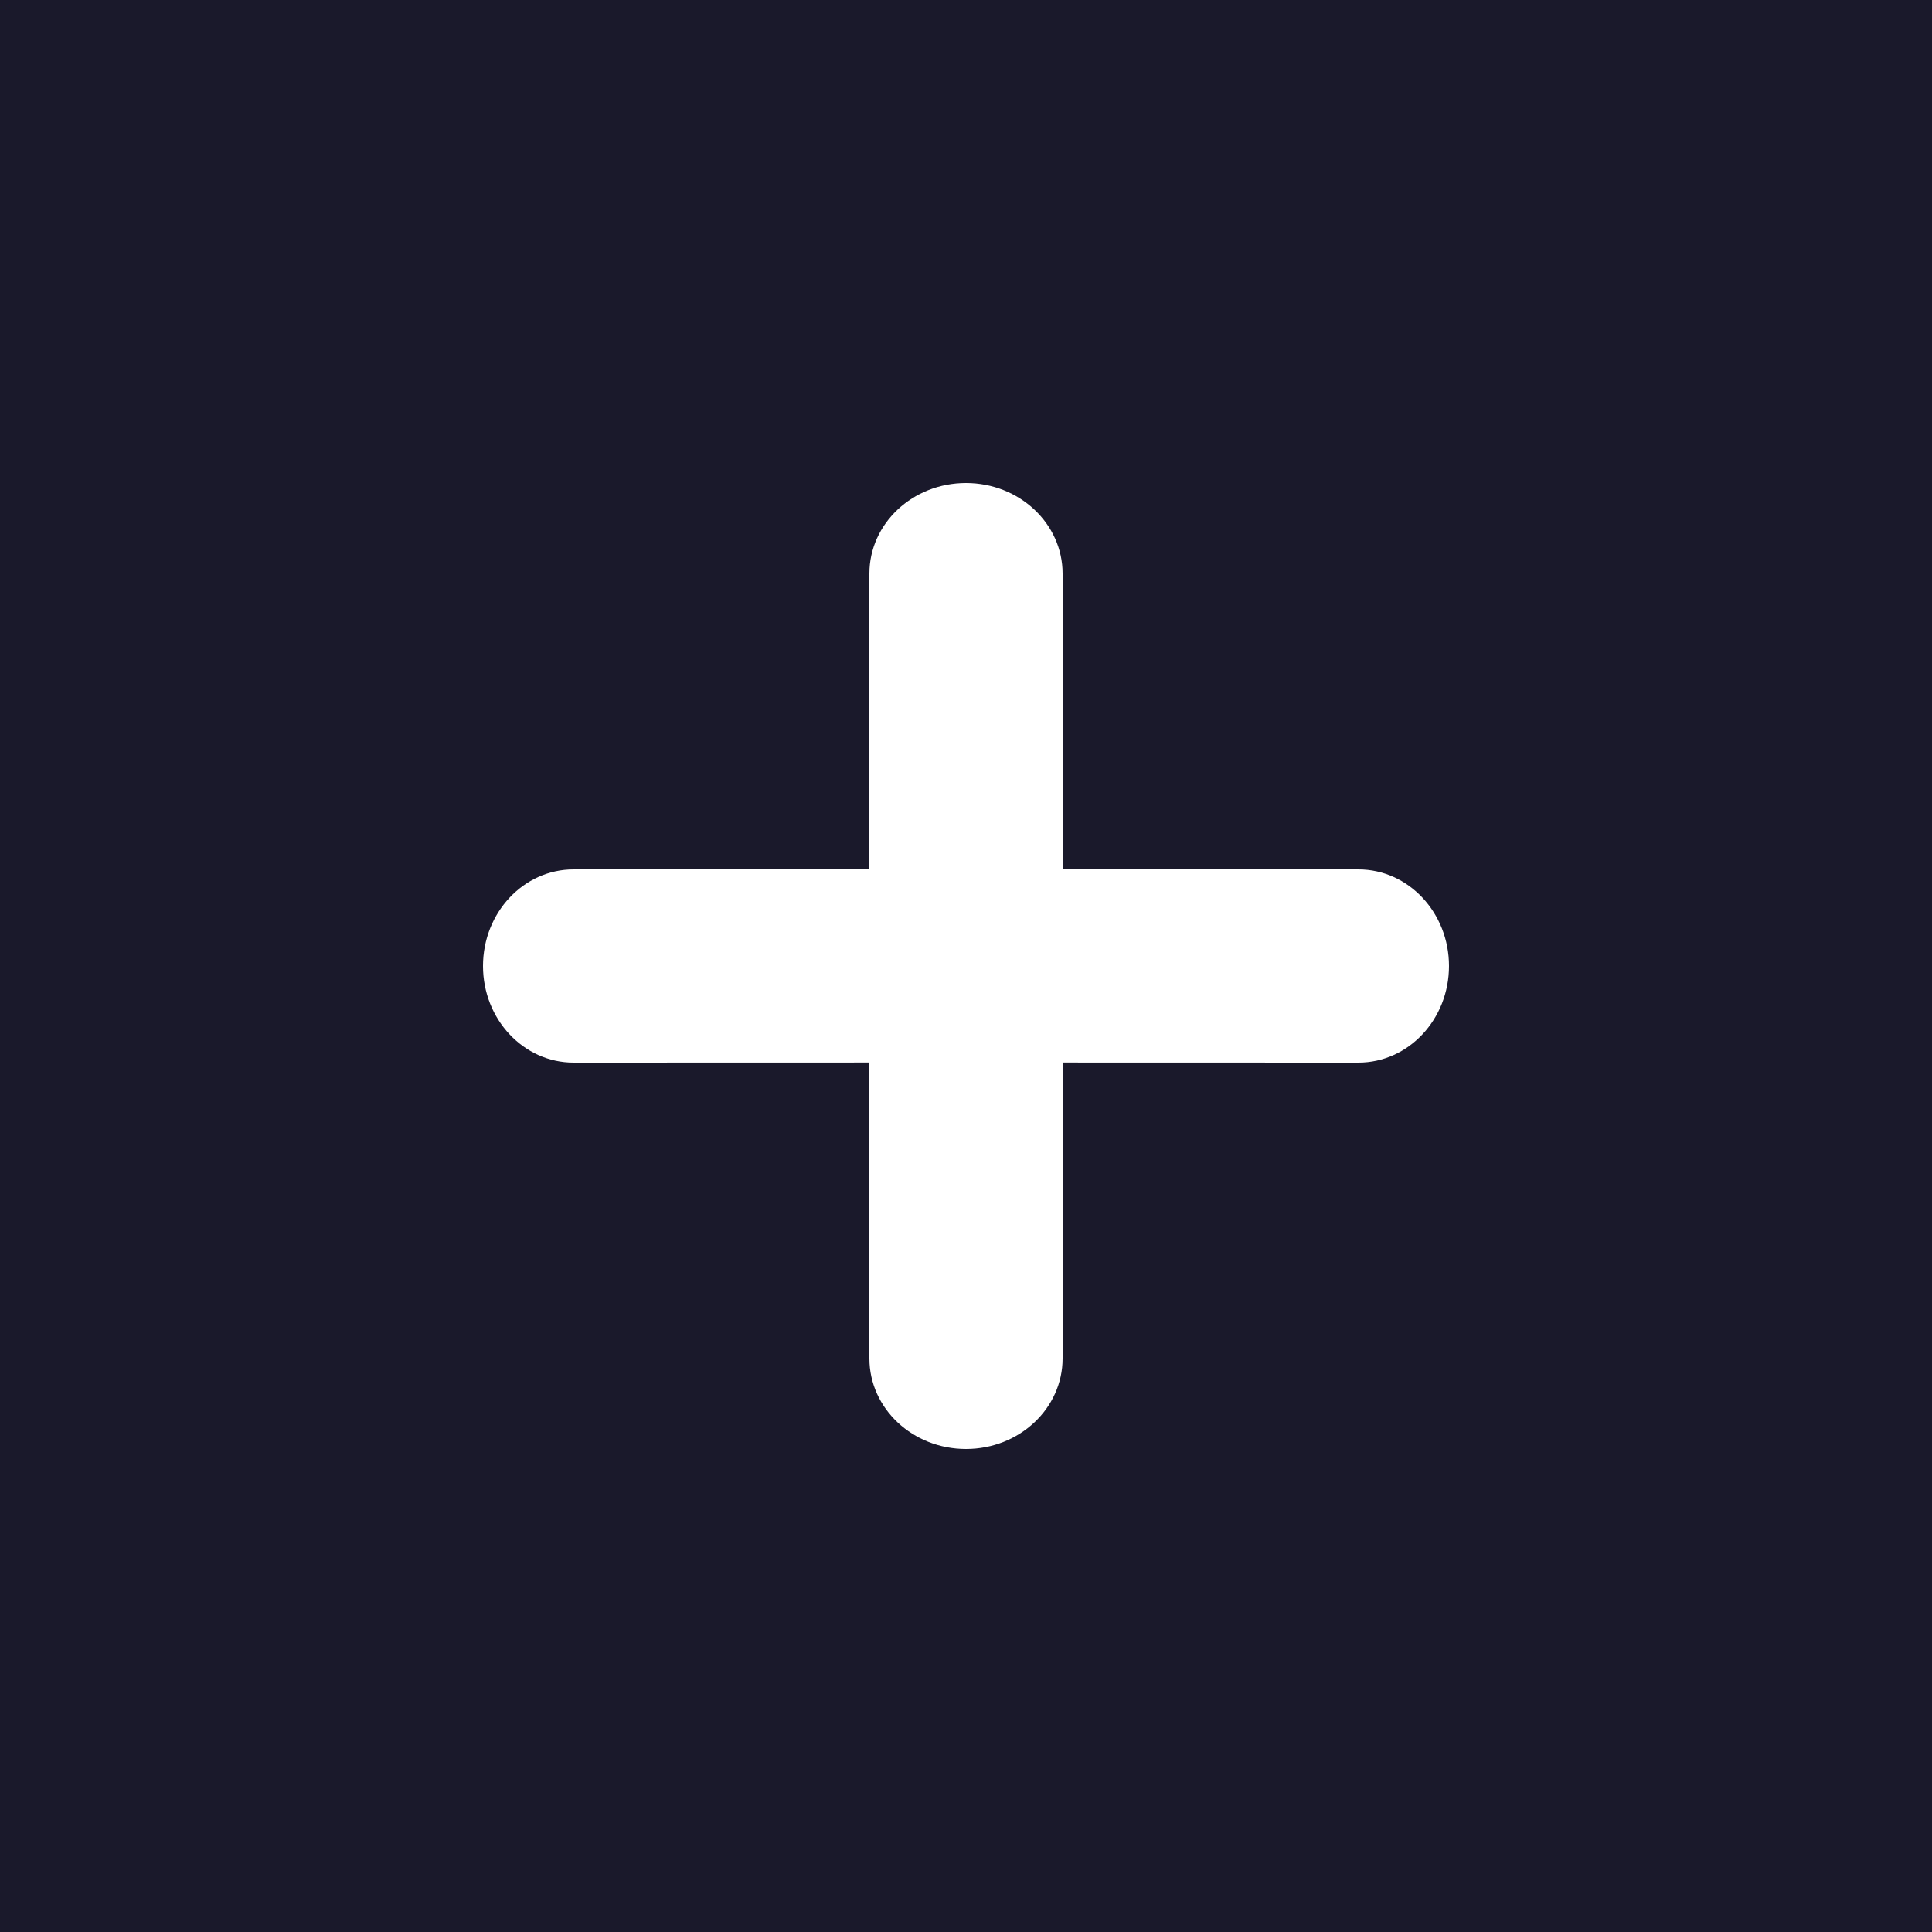 <?xml version="1.0" encoding="UTF-8"?>
<svg width="24px" height="24px" viewBox="0 0 24 24" version="1.1" xmlns="http://www.w3.org/2000/svg" xmlns:xlink="http://www.w3.org/1999/xlink">
    <title>Expand</title>
    <g id="Symbols" stroke="none" stroke-width="1" fill="none" fill-rule="evenodd">
        <g id="FAQ_Question" transform="translate(0, -5)">
            <g id="Expand" transform="translate(0, 5)">
                <rect id="Rectangle" fill="#1A192B" x="0" y="0" width="24" height="24"></rect>
                <path d="M12,6 C12.663,6 13.2,6.504 13.2,7.125 L13.2,10.8 L16.875,10.8 C17.496,10.8 18,11.337 18,12 C18,12.663 17.496,13.2 16.875,13.2 L13.2,13.199 L13.2,16.875 C13.2,17.496 12.663,18 12,18 C11.337,18 10.8,17.496 10.8,16.875 L10.8,13.199 L7.125,13.2 C6.504,13.2 6,12.663 6,12 C6,11.337 6.504,10.8 7.125,10.8 L10.799,10.8 L10.8,7.125 C10.8,6.504 11.337,6 12,6 Z" id="Combined-Shape" fill="#FFFFFF"></path>
            </g>
        </g>
    </g>
</svg>